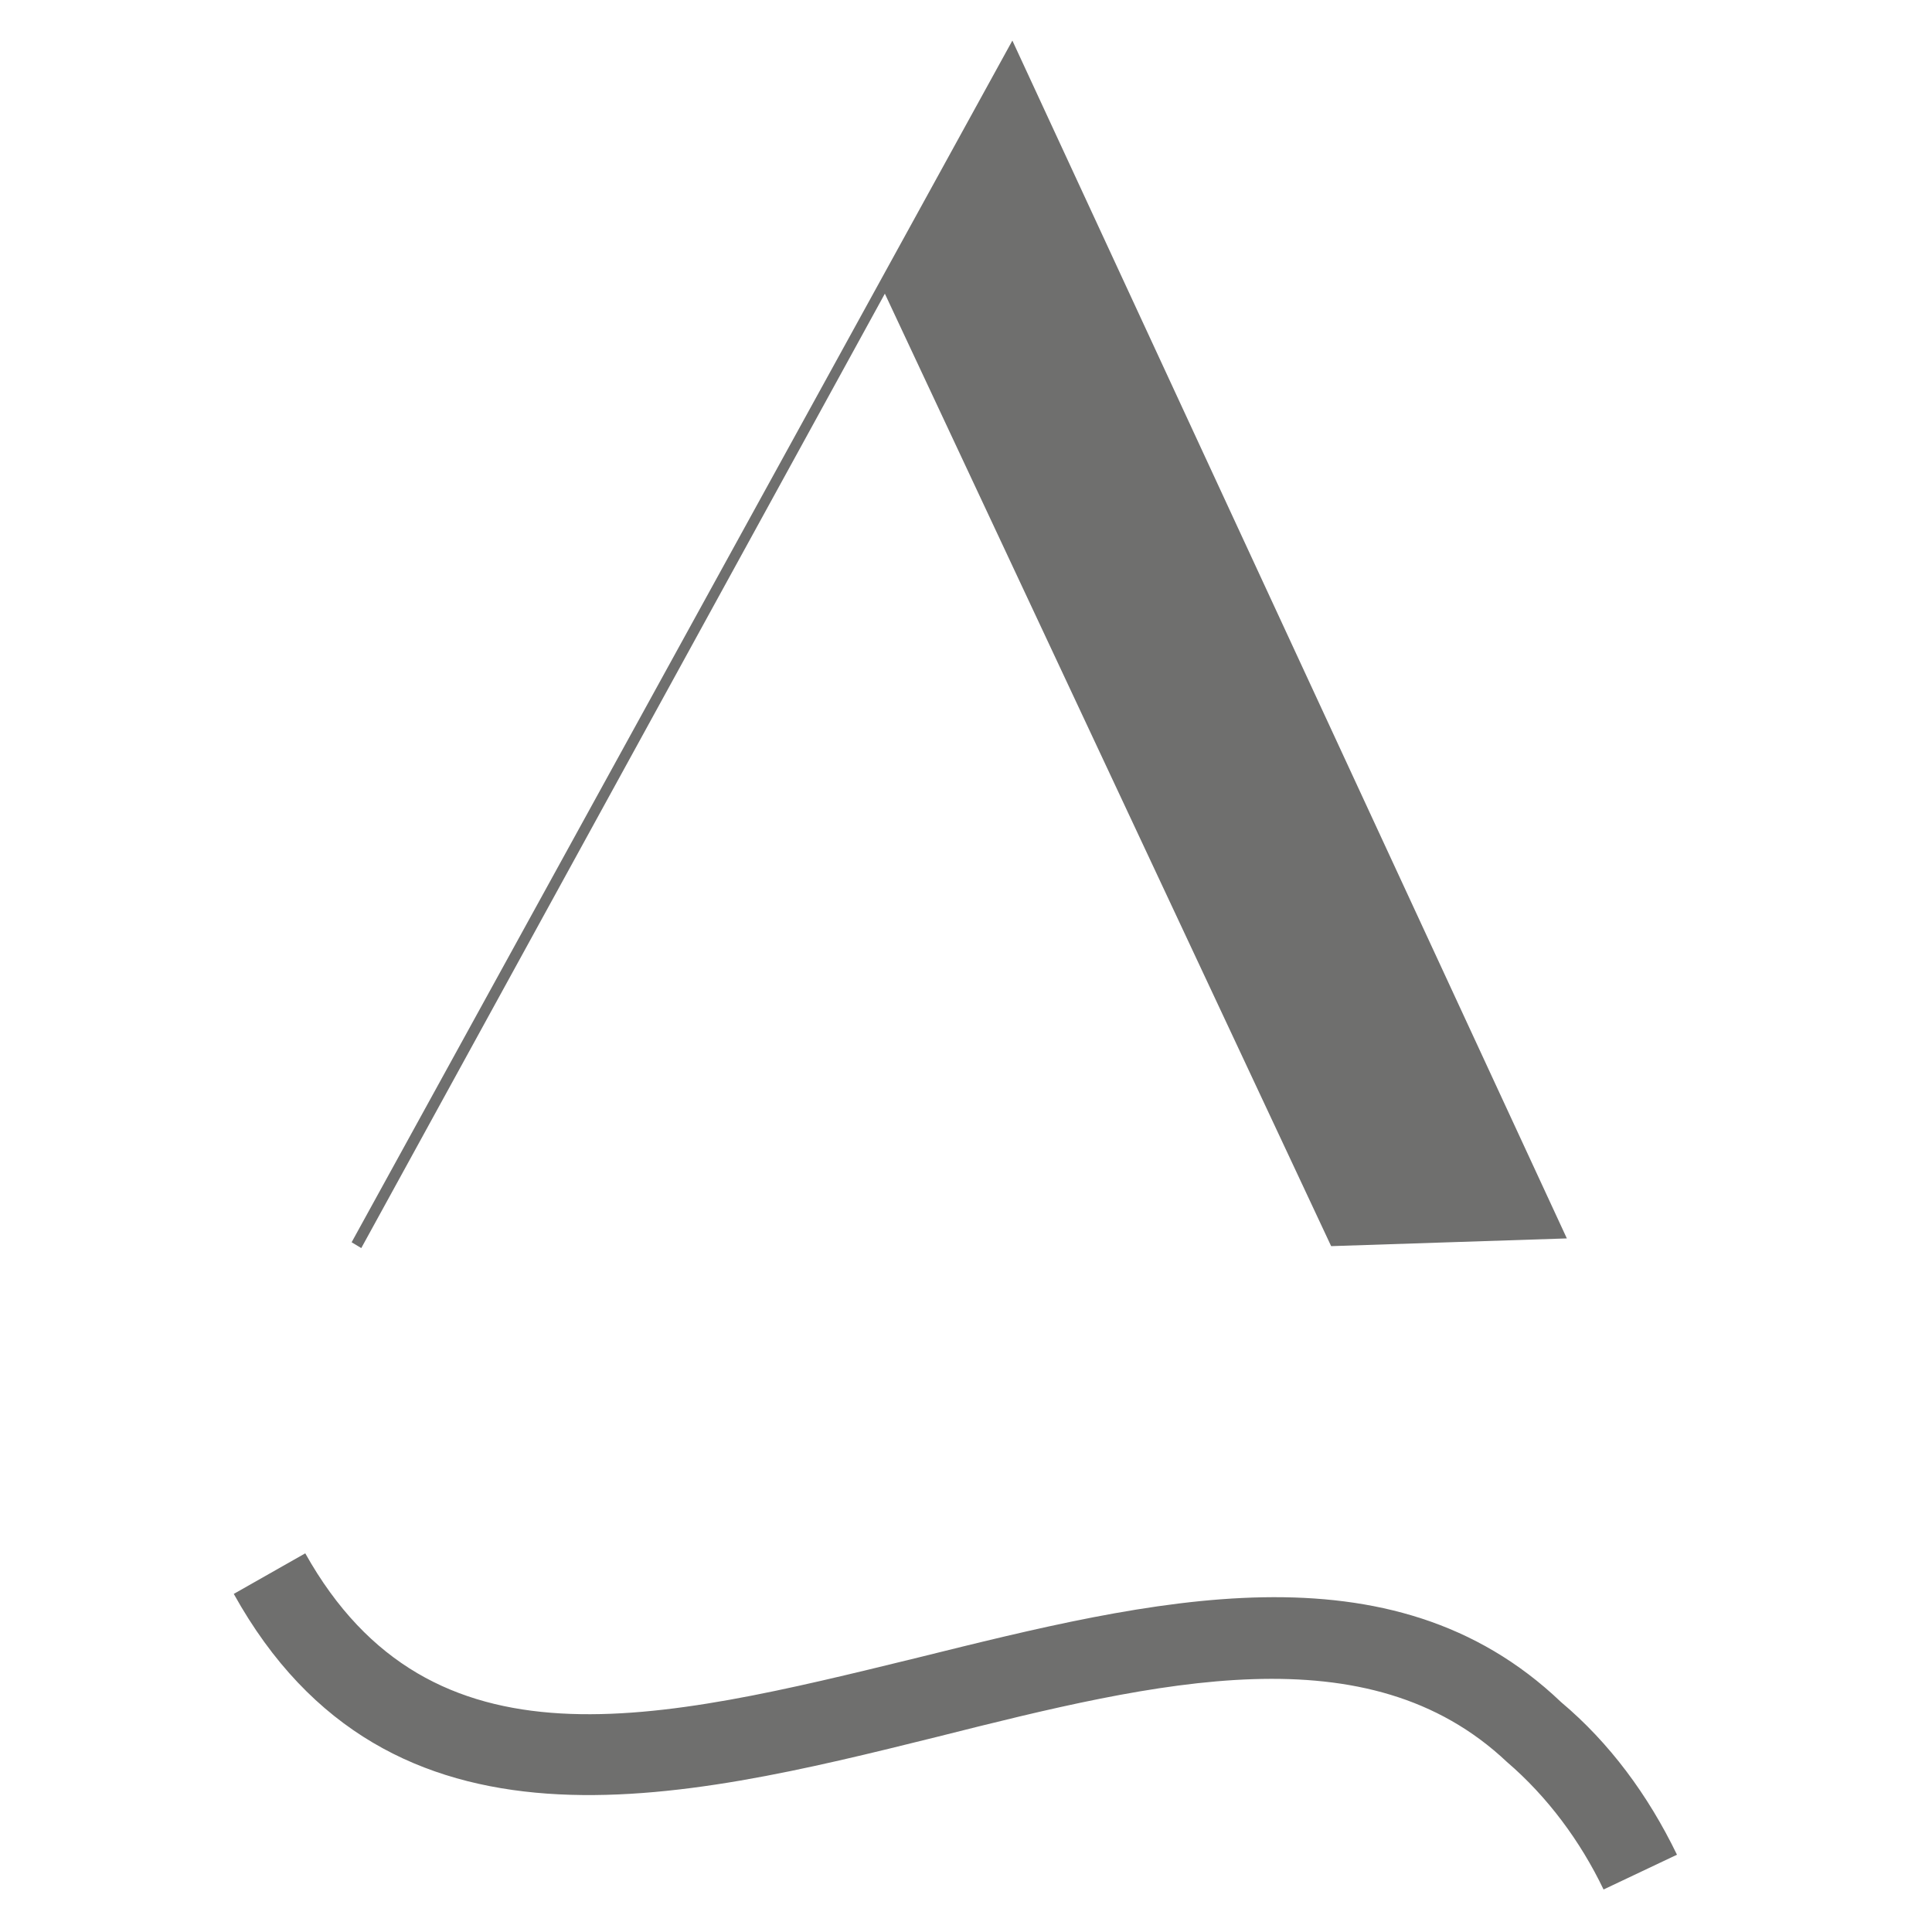 <svg xmlns="http://www.w3.org/2000/svg" version="1.1" xmlns:xlink="http://www.w3.org/1999/xlink" width="100" height="100"><svg version="1.1" id="SvgjsSvg1010" xmlns="http://www.w3.org/2000/svg" xmlns:xlink="http://www.w3.org/1999/xlink" x="0px" y="0px" viewBox="0 0 100 100" enable-background="new 0 0 100 100" xml:space="preserve">
<g>
	<path fill="#6F6F6E" d="M80.8,88.1c-8.8-8.4-21.2-5.3-33.3-2.3C34,89.1,22.3,92,15.8,80.4l-3.7,2.1c8,14.4,23.1,10.7,36.4,7.4
		C60,87,70.8,84.4,78,91.2c2.1,1.8,3.8,4.1,5,6.6l3.8-1.8C85.3,92.9,83.3,90.2,80.8,88.1z"></path>
	<polygon fill="#6F6F6E" points="45.8,15.2 68.9,64.5 81.1,64.1 52.4,2.1 18.2,64.3 18.7,64.6 	"></polygon>
</g>
</svg><style>@media (prefers-color-scheme: light) { :root { filter: none; } }
@media (prefers-color-scheme: dark) { :root { filter: none; } }
</style></svg>